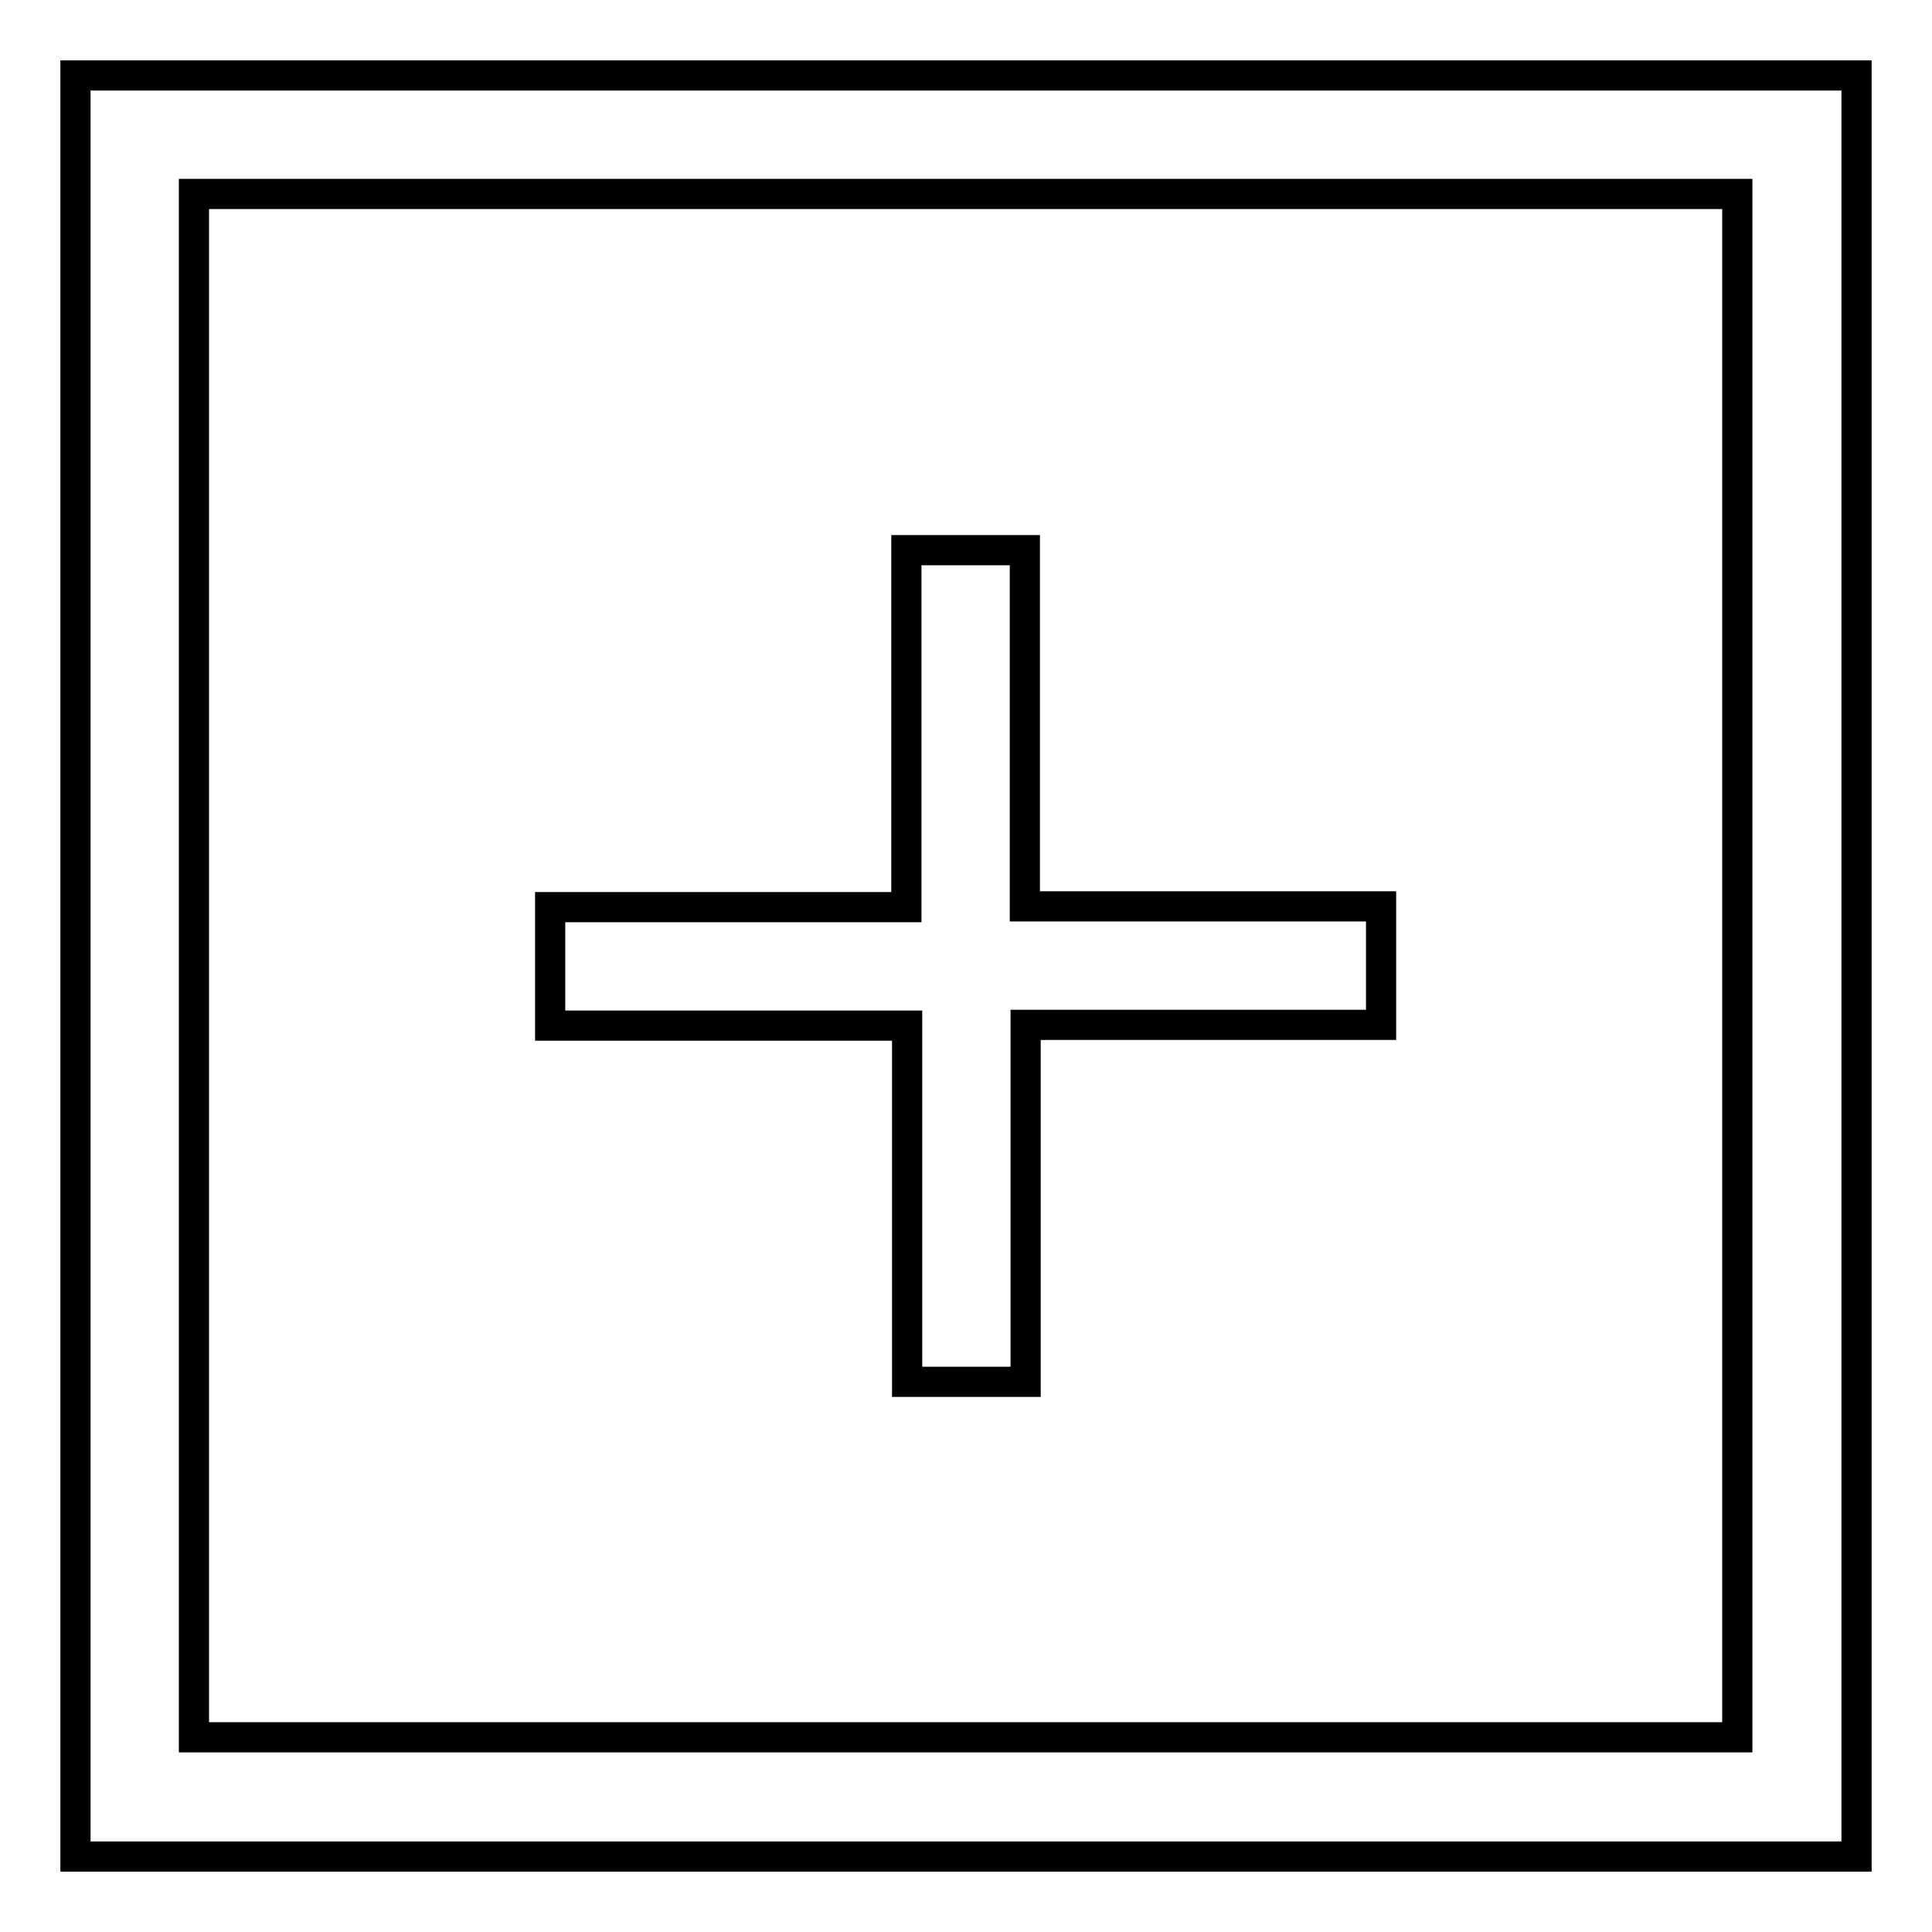<?xml version="1.0" encoding="utf-8"?>
<!-- Svg Vector Icons : http://www.onlinewebfonts.com/icon -->
<!DOCTYPE svg PUBLIC "-//W3C//DTD SVG 1.1//EN" "http://www.w3.org/Graphics/SVG/1.1/DTD/svg11.dtd">
<svg version="1.1" xmlns="http://www.w3.org/2000/svg" xmlns:xlink="http://www.w3.org/1999/xlink" x="0px" y="0px" viewBox="0 0 256 256" enable-background="new 0 0 256 256" xml:space="preserve">
<g> <path stroke-width="4" fill-opacity="0" stroke="#000000"  d="M135.9,135.9v47.2h-15.7v-47.2H72.9v-15.7h47.2V72.9h15.7v47.2h47.2v15.7H135.9z M10,10h236v236H10V10z  M25.7,25.7v204.5h204.5V25.7H25.7z"/></g>
</svg>